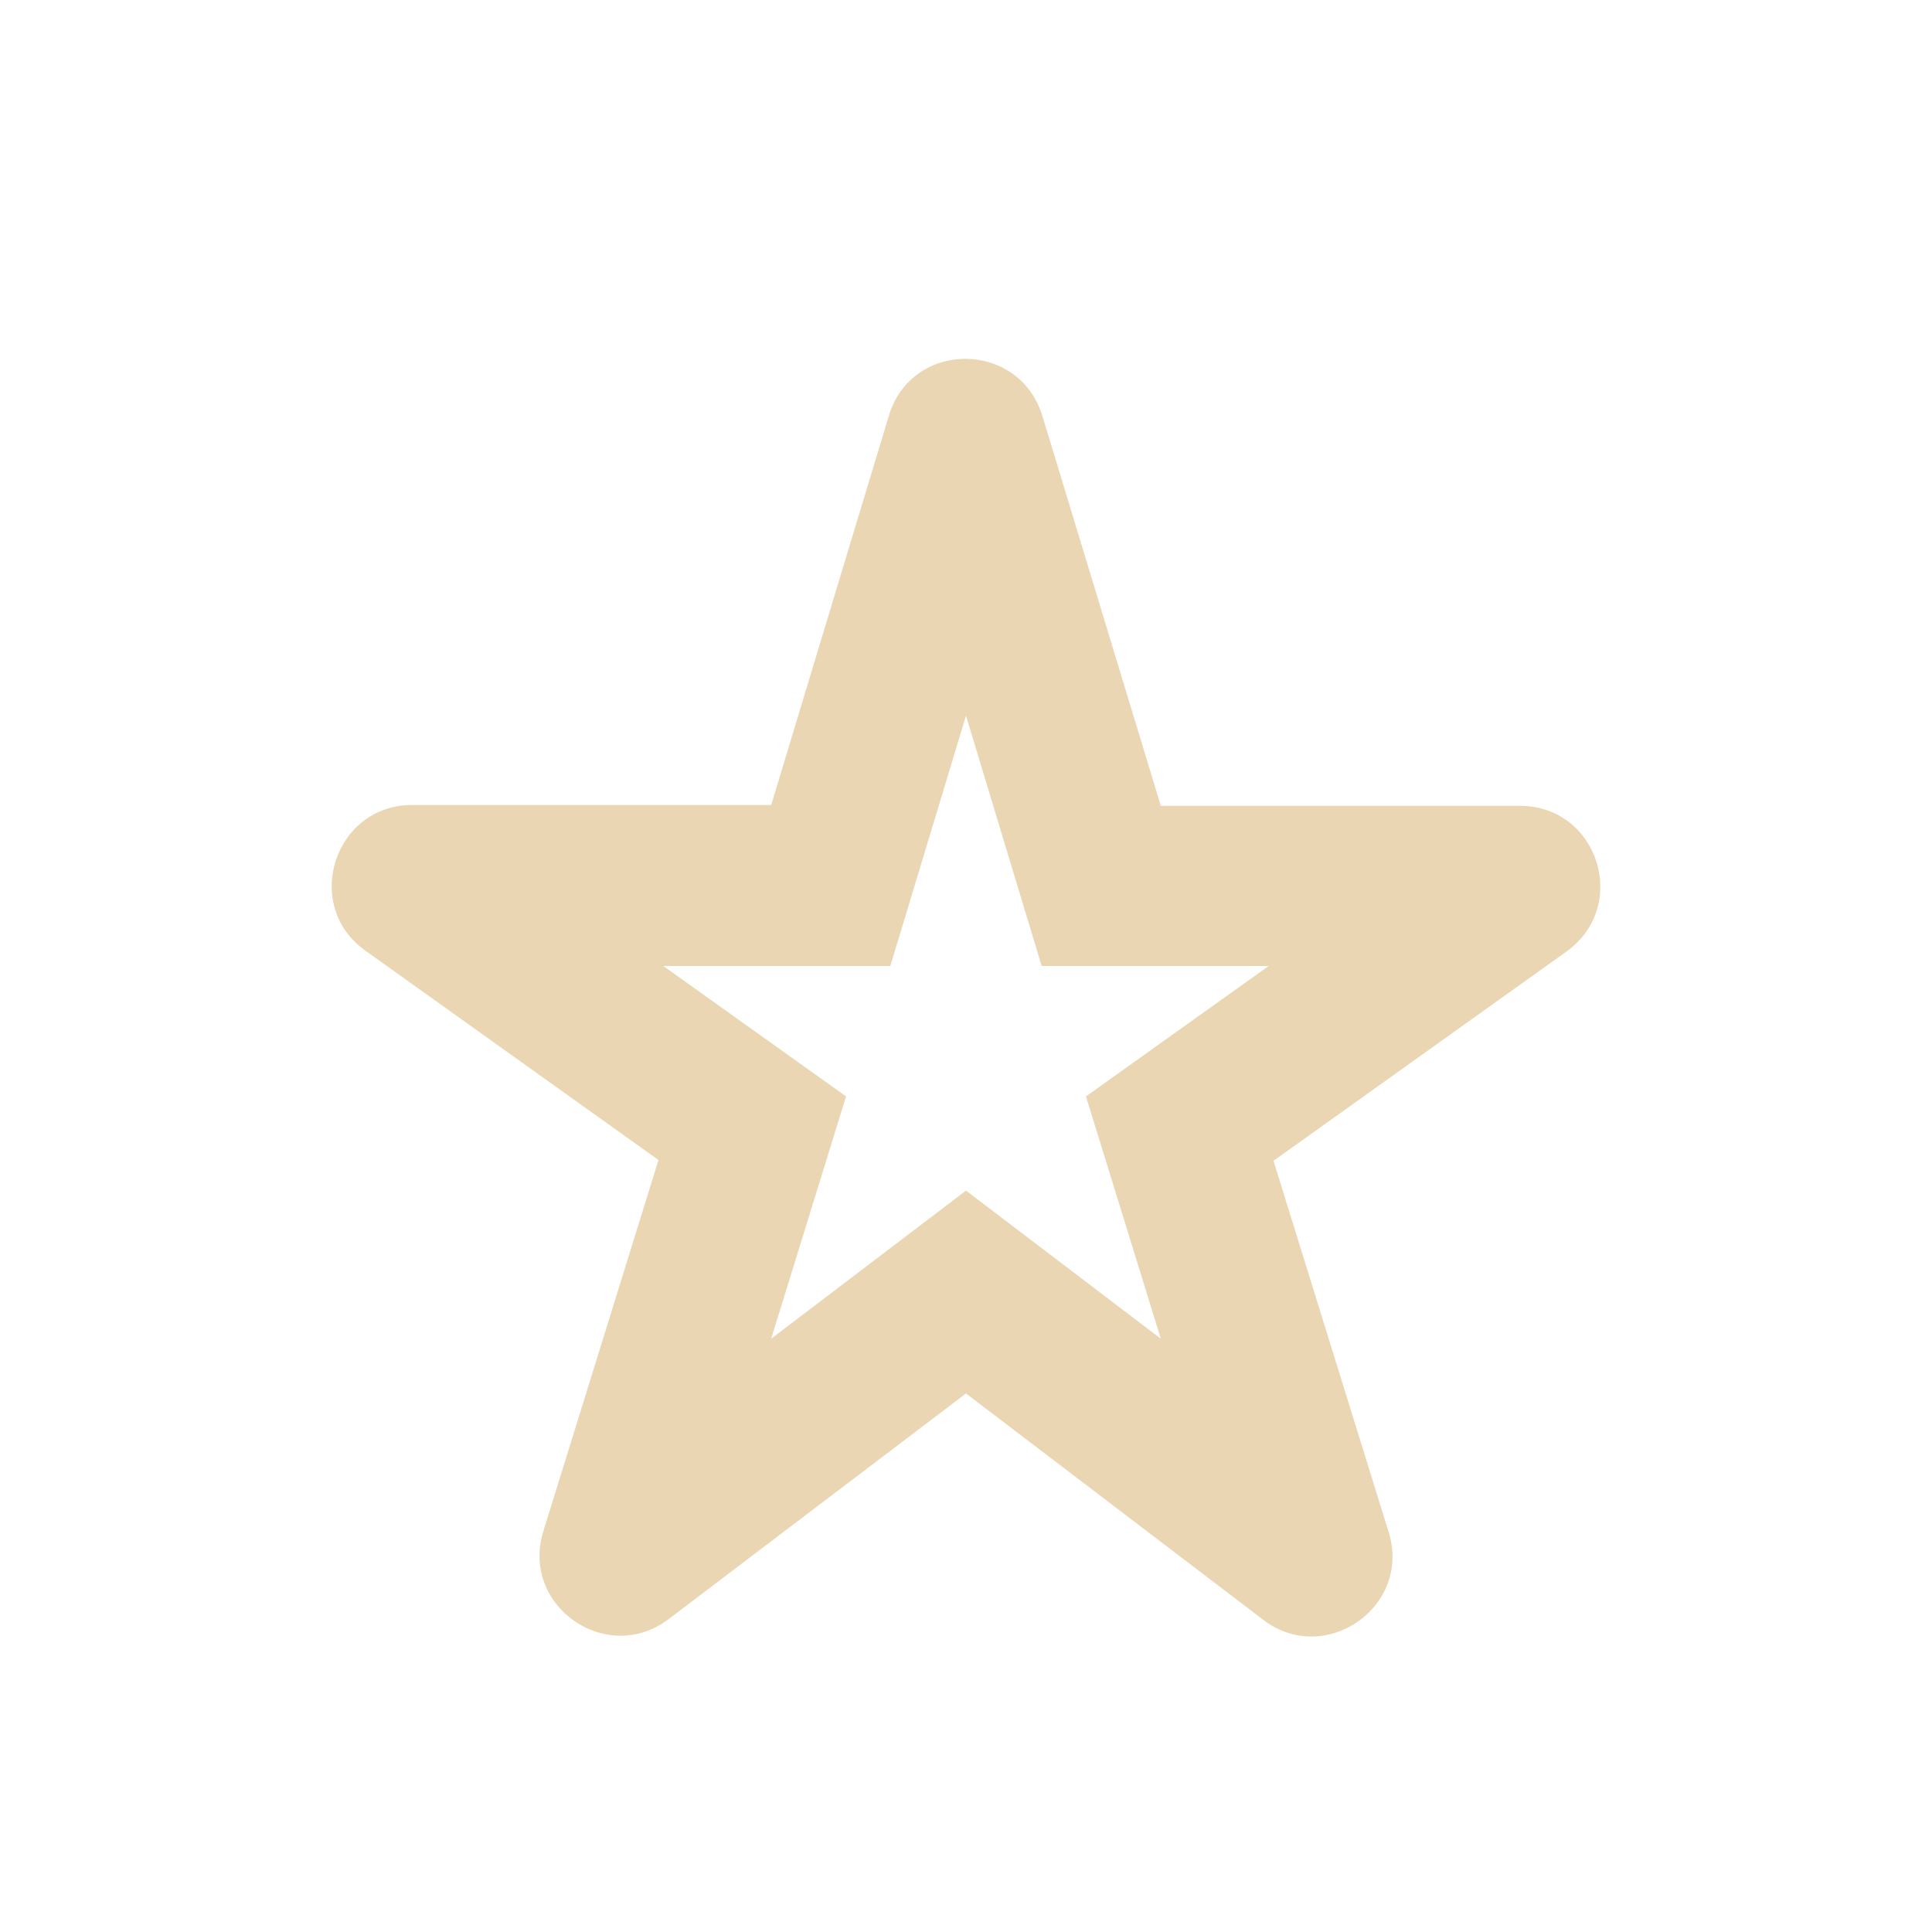 <svg xmlns="http://www.w3.org/2000/svg" width="324" height="324" viewBox="0 0 324 324" fill="none"><path d="M162 120.015L174.69 162H212.76L182.115 183.87L194.67 224.505L162 199.665L129.33 224.505L141.885 183.87L111.24 162H149.31L162 120.015ZM129.33 135H69.12C56.025 135 50.625 151.875 61.29 159.435L110.43 194.535L91.125 256.77C87.21 269.325 101.79 279.45 112.185 271.485L162 233.685L211.815 271.62C222.21 279.585 236.79 269.46 232.875 256.905L213.57 194.67L262.71 159.57C273.375 151.875 267.975 135.135 254.88 135.135H194.67L174.825 69.795C170.91 56.97 152.82 56.97 149.04 69.795L129.33 135Z" fill="#B77600" fill-opacity="0.3"></path></svg>